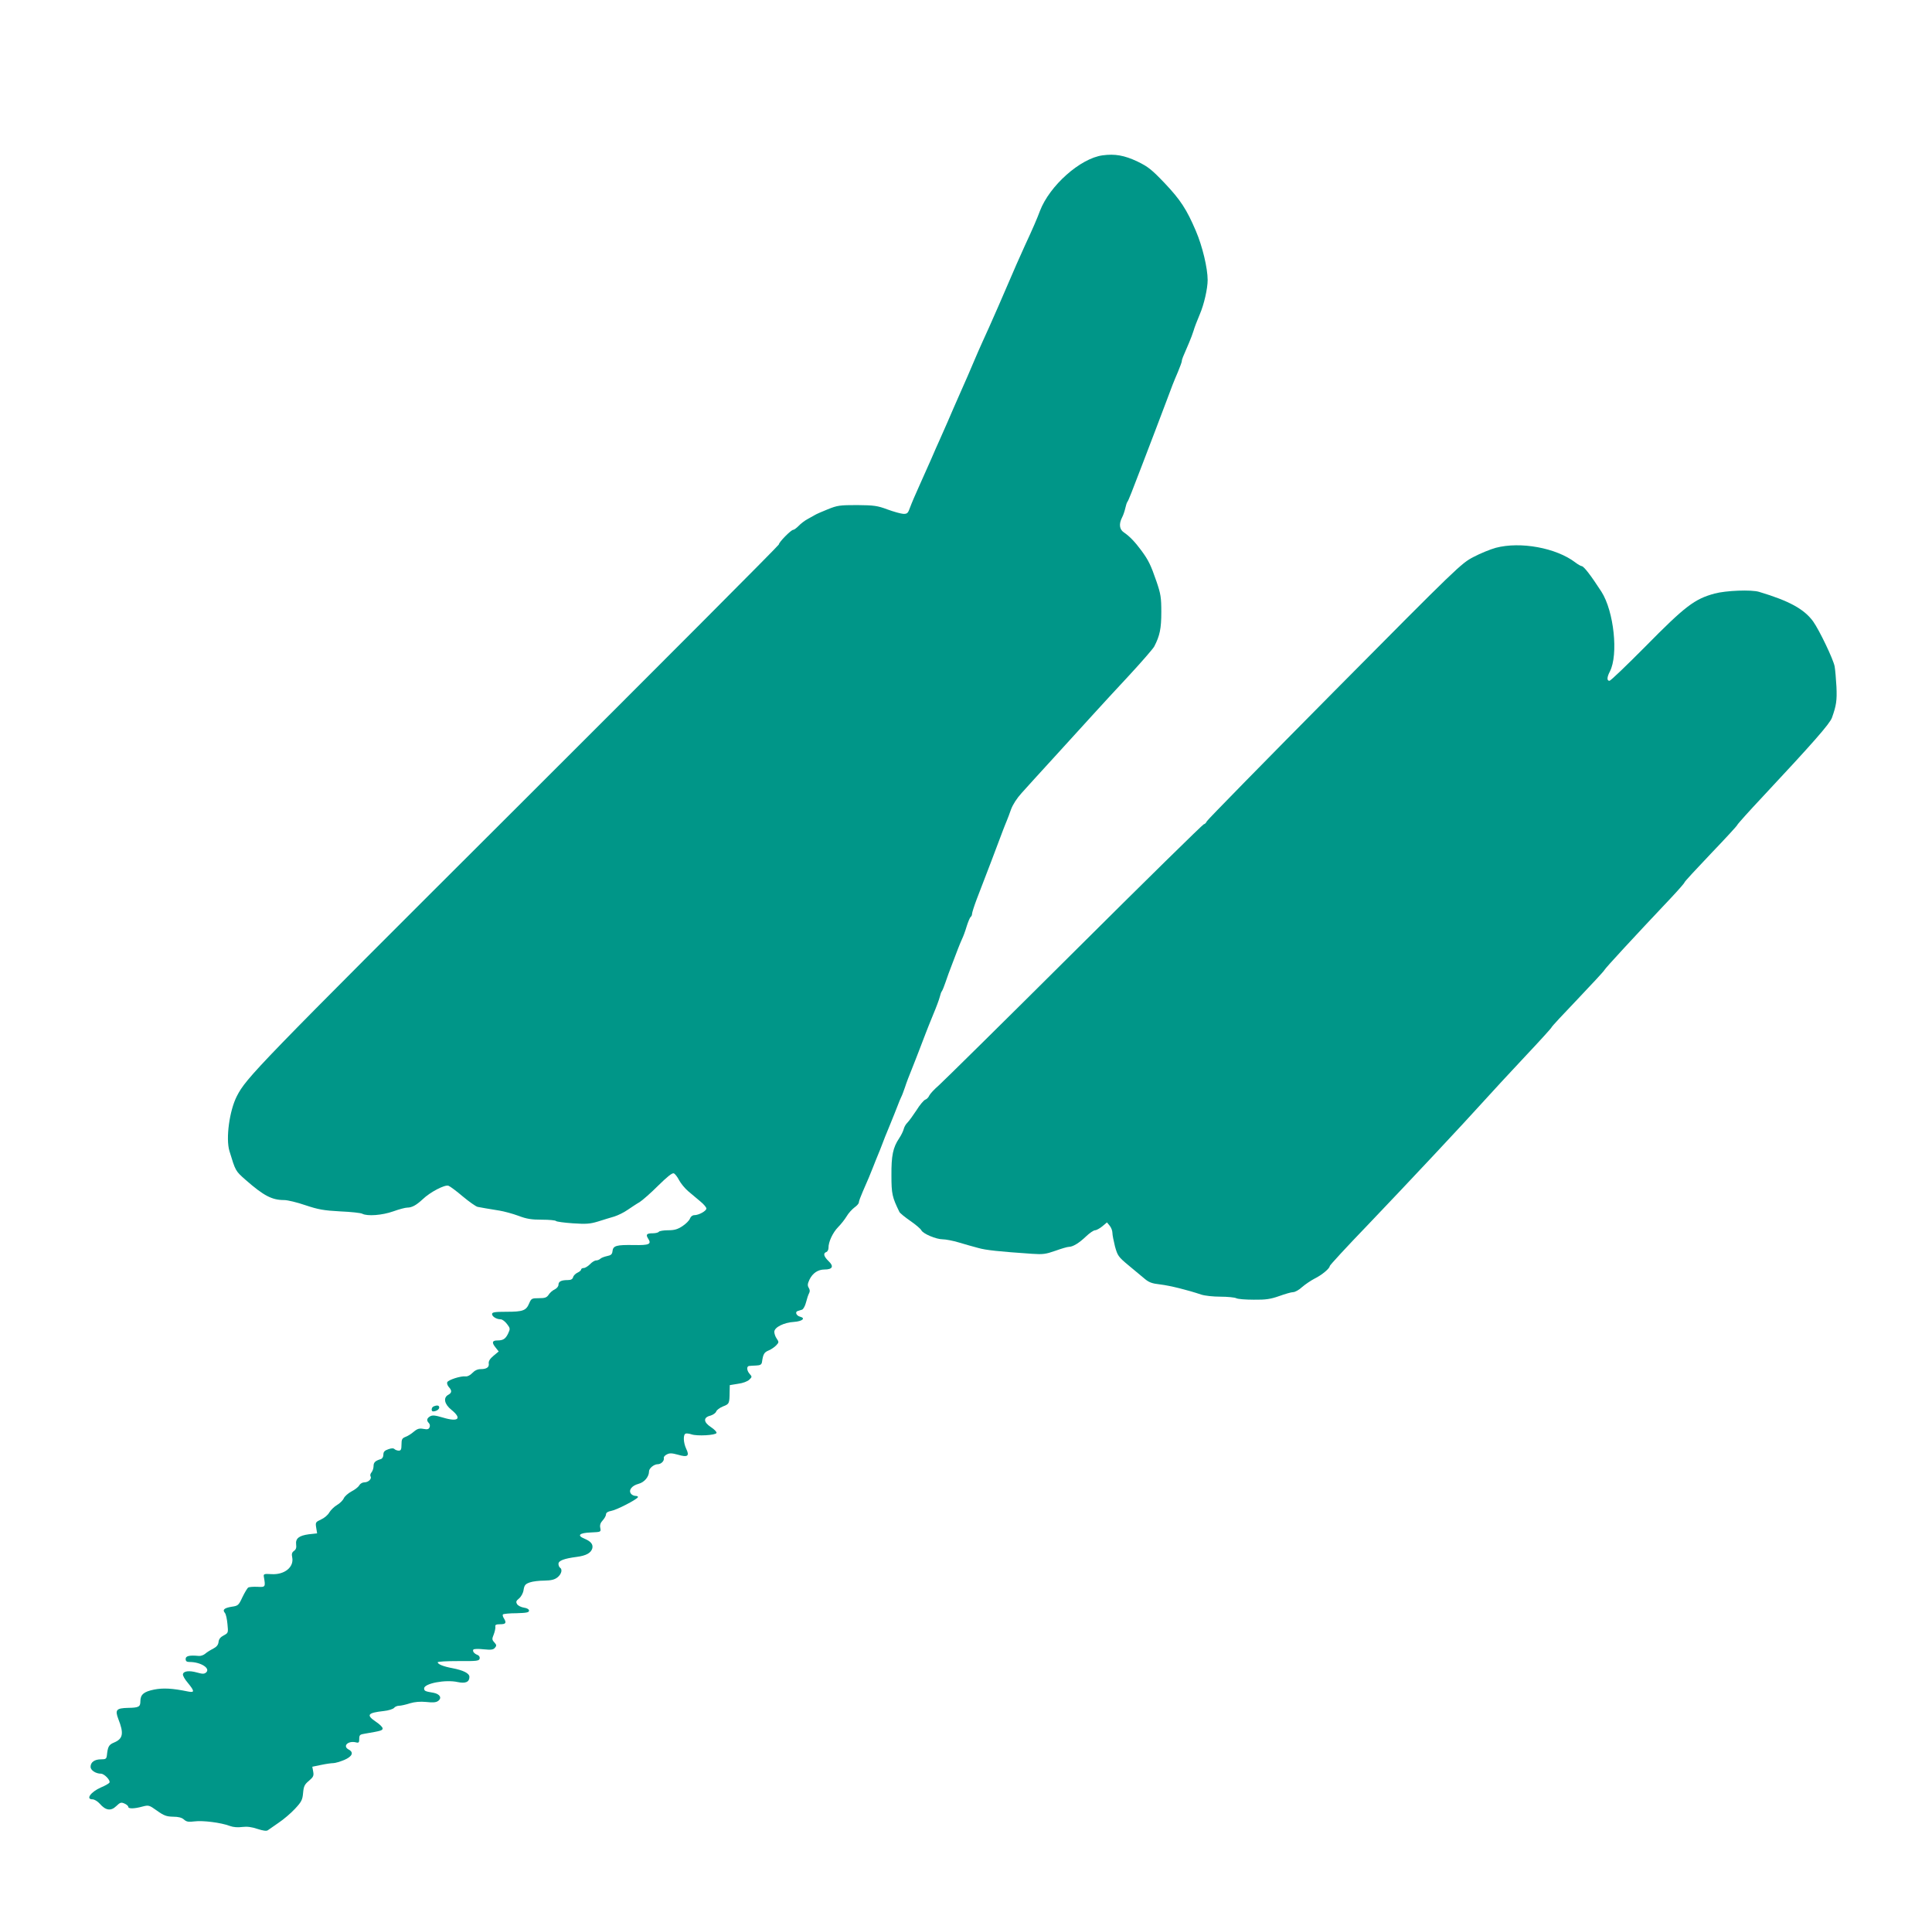 <?xml version="1.0" standalone="no"?>
<!DOCTYPE svg PUBLIC "-//W3C//DTD SVG 20010904//EN"
 "http://www.w3.org/TR/2001/REC-SVG-20010904/DTD/svg10.dtd">
<svg version="1.0" xmlns="http://www.w3.org/2000/svg"
 width="1280pt" height="1276pt" viewBox="0 0 1280 1276"
 preserveAspectRatio="xMidYMid meet">
<g transform="translate(0,1276) scale(0.1,-0.1)"
fill="#009688" stroke="none">
<path d="M7305 11731 c-148 -20 -351 -201 -415 -368 -18 -49 -50 -123 -99
-228 -15 -33 -40 -89 -56 -125 -63 -148 -182 -421 -226 -515 -15 -33 -42 -94
-59 -135 -17 -41 -56 -131 -87 -200 -30 -69 -69 -156 -85 -195 -17 -38 -41
-92 -53 -120 -13 -27 -37 -84 -55 -125 -18 -41 -53 -120 -78 -175 -25 -55 -53
-120 -62 -145 -14 -40 -19 -45 -46 -44 -16 1 -63 14 -104 29 -67 25 -89 28
-201 29 -115 0 -131 -2 -195 -28 -38 -15 -76 -32 -84 -37 -8 -5 -31 -17 -50
-28 -19 -10 -46 -31 -59 -45 -14 -14 -30 -26 -36 -26 -14 0 -95 -82 -95 -97 0
-6 -784 -792 -1741 -1747 -1721 -1717 -1787 -1785 -1850 -1908 -49 -96 -74
-280 -49 -363 41 -134 39 -131 108 -192 120 -105 174 -133 255 -133 22 0 85
-15 140 -34 87 -29 122 -35 231 -41 71 -3 137 -10 147 -16 33 -17 131 -10 204
16 39 14 80 25 93 25 31 0 60 16 102 55 50 48 146 98 171 90 11 -4 54 -36 95
-71 42 -35 86 -66 98 -69 24 -5 67 -12 146 -25 30 -5 86 -20 124 -34 55 -21
87 -26 157 -26 48 0 90 -4 93 -9 3 -4 53 -11 111 -15 89 -6 114 -4 167 12 35
11 83 26 108 33 25 8 64 27 88 44 24 16 59 40 79 51 19 12 75 61 123 109 60
59 93 86 104 82 8 -3 24 -23 35 -45 11 -21 38 -54 60 -73 23 -19 59 -49 81
-68 22 -18 40 -39 40 -47 0 -16 -50 -44 -80 -44 -12 0 -24 -9 -29 -23 -5 -13
-27 -35 -50 -50 -32 -21 -53 -27 -95 -27 -30 0 -58 -5 -61 -10 -3 -5 -21 -10
-39 -10 -42 0 -49 -8 -32 -35 24 -37 8 -45 -94 -43 -116 2 -138 -4 -142 -40
-2 -21 -10 -28 -36 -33 -19 -4 -39 -12 -45 -18 -6 -6 -19 -11 -28 -11 -9 0
-27 -11 -40 -25 -13 -13 -32 -25 -41 -25 -10 0 -18 -5 -18 -10 0 -6 -11 -15
-24 -21 -13 -6 -27 -20 -29 -30 -4 -13 -14 -19 -35 -19 -43 0 -62 -9 -62 -31
0 -11 -11 -24 -25 -31 -14 -6 -32 -22 -40 -35 -13 -19 -24 -23 -65 -23 -47 0
-50 -2 -64 -34 -20 -48 -41 -56 -150 -56 -78 0 -96 -3 -96 -15 0 -17 30 -35
57 -35 11 0 29 -14 42 -31 22 -29 22 -32 7 -64 -17 -35 -33 -45 -71 -45 -34 0
-38 -14 -13 -45 l22 -28 -35 -29 c-23 -19 -33 -36 -31 -50 4 -25 -13 -38 -54
-38 -20 0 -39 -9 -54 -25 -14 -15 -33 -25 -45 -23 -31 4 -116 -23 -122 -39 -3
-8 2 -22 11 -32 21 -23 20 -38 -4 -51 -35 -19 -26 -62 20 -99 73 -59 47 -83
-55 -52 -54 16 -71 17 -86 8 -22 -13 -24 -28 -8 -44 7 -7 9 -19 5 -28 -5 -13
-14 -16 -40 -11 -27 5 -40 2 -64 -18 -16 -14 -41 -30 -56 -35 -22 -9 -26 -16
-26 -51 0 -32 -4 -40 -18 -40 -10 0 -23 5 -28 10 -7 7 -21 7 -42 -1 -24 -8
-32 -17 -32 -35 0 -15 -7 -27 -17 -30 -37 -11 -48 -22 -48 -46 0 -14 -6 -32
-13 -41 -8 -9 -11 -21 -7 -27 10 -16 -14 -40 -41 -40 -13 0 -28 -9 -34 -20 -6
-11 -29 -29 -51 -40 -22 -12 -45 -32 -51 -45 -6 -14 -26 -34 -45 -45 -19 -11
-41 -33 -51 -49 -9 -17 -34 -38 -55 -47 -36 -17 -38 -19 -32 -55 l6 -37 -55
-6 c-66 -9 -89 -28 -84 -68 3 -20 -1 -33 -14 -42 -14 -10 -17 -21 -12 -43 13
-65 -52 -117 -139 -111 -47 3 -52 1 -49 -17 12 -69 11 -70 -43 -67 -27 1 -55
-1 -61 -5 -6 -5 -23 -33 -38 -64 -25 -54 -29 -57 -71 -63 -49 -8 -63 -20 -45
-41 7 -8 14 -41 17 -74 6 -58 5 -59 -25 -75 -21 -11 -32 -24 -34 -43 -2 -20
-13 -33 -36 -45 -18 -9 -42 -24 -52 -33 -10 -9 -29 -16 -42 -15 -64 6 -88 0
-88 -20 0 -15 7 -20 26 -20 75 0 141 -43 109 -70 -12 -10 -24 -10 -59 0 -53
15 -90 10 -94 -11 -2 -9 13 -35 33 -58 44 -54 45 -65 3 -57 -107 22 -167 25
-228 13 -68 -14 -90 -33 -90 -78 0 -36 -11 -42 -81 -43 -79 -2 -88 -13 -65
-74 38 -96 31 -131 -29 -156 -34 -14 -41 -27 -47 -86 -3 -22 -8 -25 -39 -25
-43 0 -69 -19 -69 -50 0 -22 34 -45 69 -45 22 0 65 -45 56 -59 -3 -6 -29 -21
-56 -32 -68 -30 -103 -79 -56 -79 12 0 34 -13 48 -29 39 -45 74 -50 109 -16
26 25 33 27 55 17 14 -6 25 -16 25 -22 0 -13 39 -13 93 2 42 11 45 10 97 -27
46 -33 63 -39 107 -40 35 0 58 -6 72 -19 17 -15 30 -17 70 -12 55 7 175 -8
233 -30 24 -9 54 -11 83 -7 33 4 62 0 101 -13 37 -12 59 -15 68 -9 8 6 40 28
72 50 33 22 81 63 108 92 43 46 50 59 54 105 4 45 10 57 39 81 29 25 33 33 28
61 l-6 32 58 12 c33 7 69 12 82 12 12 0 45 10 72 21 53 23 65 50 29 69 -43 23
-3 61 50 47 17 -4 20 0 20 23 0 26 4 30 37 35 106 18 118 21 118 35 0 8 -19
27 -43 43 -68 46 -58 60 50 72 31 3 62 13 69 21 6 8 21 14 33 14 11 0 44 7 71
16 34 10 69 13 110 9 43 -5 65 -3 78 7 27 20 11 46 -31 54 -55 9 -62 12 -62
29 0 33 142 60 222 42 52 -11 78 0 78 34 0 24 -40 44 -113 58 -59 11 -97 26
-97 39 0 5 62 8 137 8 123 -1 138 1 141 17 2 10 -4 20 -15 24 -21 8 -34 24
-27 35 3 5 33 6 68 2 50 -5 64 -3 75 10 12 14 11 19 -4 36 -16 17 -16 23 -4
52 7 18 12 41 11 51 -3 13 4 17 32 17 38 0 43 9 24 40 -7 10 -9 22 -6 25 4 4
44 8 90 8 66 2 83 5 83 17 0 9 -13 17 -34 20 -19 3 -39 13 -45 23 -9 15 -7 22
13 38 14 12 27 35 30 57 5 31 12 39 41 49 19 7 63 12 96 12 46 1 68 6 88 22
26 21 34 53 16 64 -5 3 -10 15 -10 25 0 21 36 35 120 46 63 8 95 26 104 56 7
27 -9 47 -52 65 -51 21 -35 38 42 41 68 3 68 3 63 30 -4 19 1 34 16 50 12 13
22 31 22 40 0 11 12 19 35 23 35 6 165 73 176 90 3 5 -4 9 -14 9 -11 0 -25 6
-31 14 -19 23 4 54 49 66 39 10 70 47 70 83 0 20 33 47 57 47 23 0 45 22 41
41 -2 7 7 18 20 24 19 10 33 9 74 -2 64 -19 78 -9 54 40 -19 41 -21 94 -3 100
6 2 24 0 38 -5 37 -13 161 -6 166 9 3 6 -14 24 -37 39 -50 33 -52 64 -3 76 17
5 34 17 38 27 3 10 23 25 45 34 42 16 43 19 44 97 l1 44 55 9 c32 4 63 16 74
27 19 18 19 20 3 38 -20 22 -22 51 -4 53 6 1 28 2 47 3 26 1 35 6 38 21 8 55
14 66 45 79 17 7 40 23 50 34 18 19 18 22 3 44 -9 12 -16 33 -16 45 0 30 63
62 132 66 53 4 77 24 40 34 -26 6 -37 32 -17 38 8 3 22 7 29 9 8 3 20 24 26
48 6 24 15 51 20 60 7 12 6 24 -2 37 -9 15 -8 26 5 54 21 43 56 67 100 67 53
0 63 21 27 55 -33 32 -38 53 -15 61 8 3 14 16 14 27 -1 39 28 101 63 137 19
19 45 52 57 72 12 21 36 47 52 59 16 11 29 26 29 33 0 8 12 40 26 72 37 84 49
113 69 164 10 25 23 59 30 75 7 17 20 48 28 70 8 22 31 81 52 130 20 50 44
108 52 130 8 22 19 48 24 58 5 9 16 39 25 65 8 26 29 81 46 122 16 41 37 93
45 115 19 49 26 69 46 120 8 22 31 78 50 125 20 47 39 99 43 115 4 17 10 35
15 40 4 6 15 33 24 60 9 28 28 79 42 115 14 36 32 83 40 105 8 22 21 51 27 65
7 14 21 51 30 82 10 32 22 60 27 64 5 3 9 12 9 20 0 8 14 52 31 97 71 184 126
328 176 462 9 22 19 49 24 60 5 11 17 44 27 72 12 33 39 75 71 110 28 32 128
141 221 243 93 102 208 228 255 280 47 52 154 168 237 257 83 90 157 175 165
190 37 71 47 119 47 228 0 97 -4 121 -32 203 -38 110 -53 141 -101 206 -42 57
-78 94 -115 119 -30 20 -34 56 -12 99 8 15 17 42 21 60 4 18 10 38 14 43 8 10
31 70 98 245 22 58 61 159 86 225 25 66 58 152 72 190 39 105 50 134 79 201
14 34 26 66 26 72 0 11 5 23 48 122 11 25 24 61 30 80 5 19 24 68 41 108 28
65 52 170 52 227 0 79 -35 225 -78 325 -61 143 -102 206 -207 317 -86 90 -110
109 -180 143 -87 41 -149 52 -231 41z"/>
<path d="M9910 9131 c-36 -10 -103 -37 -148 -61 -81 -42 -102 -62 -920 -887
-460 -464 -841 -853 -846 -863 -5 -11 -14 -20 -20 -20 -6 0 -392 -379 -857
-842 -466 -464 -871 -863 -899 -888 -29 -25 -57 -55 -63 -67 -5 -13 -18 -25
-27 -28 -9 -3 -36 -34 -58 -70 -23 -35 -50 -72 -60 -82 -11 -10 -22 -30 -25
-44 -4 -14 -17 -41 -30 -60 -41 -61 -52 -115 -51 -246 0 -122 5 -144 53 -242
4 -8 36 -34 72 -59 35 -24 68 -52 73 -62 11 -23 98 -60 142 -60 19 0 67 -9
107 -21 39 -12 97 -28 127 -36 51 -15 140 -24 358 -39 72 -5 91 -2 154 20 39
14 79 26 89 26 27 0 68 25 114 69 24 23 51 41 60 41 9 0 31 12 48 26 l31 26
18 -22 c10 -12 18 -33 18 -47 0 -14 8 -54 17 -90 17 -61 22 -69 88 -124 38
-32 87 -72 107 -89 29 -25 50 -33 105 -39 66 -8 182 -37 271 -67 24 -8 80 -14
128 -14 47 0 94 -5 104 -10 10 -6 63 -10 117 -10 80 -1 111 4 168 24 39 14 80
26 92 26 13 0 40 15 60 34 21 18 58 43 83 56 47 23 100 67 100 83 0 5 111 126
248 268 276 289 635 672 772 824 49 55 171 186 270 292 99 105 180 194 180
198 0 4 78 88 173 187 94 99 174 185 176 191 4 11 200 223 441 478 49 52 90
99 90 103 0 5 79 90 175 191 96 100 175 186 175 190 0 4 76 89 170 189 328
351 442 480 457 521 29 81 34 114 30 205 -3 52 -8 113 -12 135 -8 46 -102 242
-143 299 -60 82 -160 136 -357 195 -51 16 -221 9 -295 -11 -133 -36 -195 -83
-458 -350 -124 -125 -231 -228 -239 -228 -18 0 -17 24 3 62 57 111 27 398 -56
528 -70 108 -117 170 -132 170 -5 0 -24 11 -41 24 -127 97 -364 140 -527 97z"/>
<path d="M2873 3443 c-15 -5 -18 -33 -4 -33 21 0 41 13 41 26 0 14 -14 17 -37
7z"/>
</g>
</svg>

